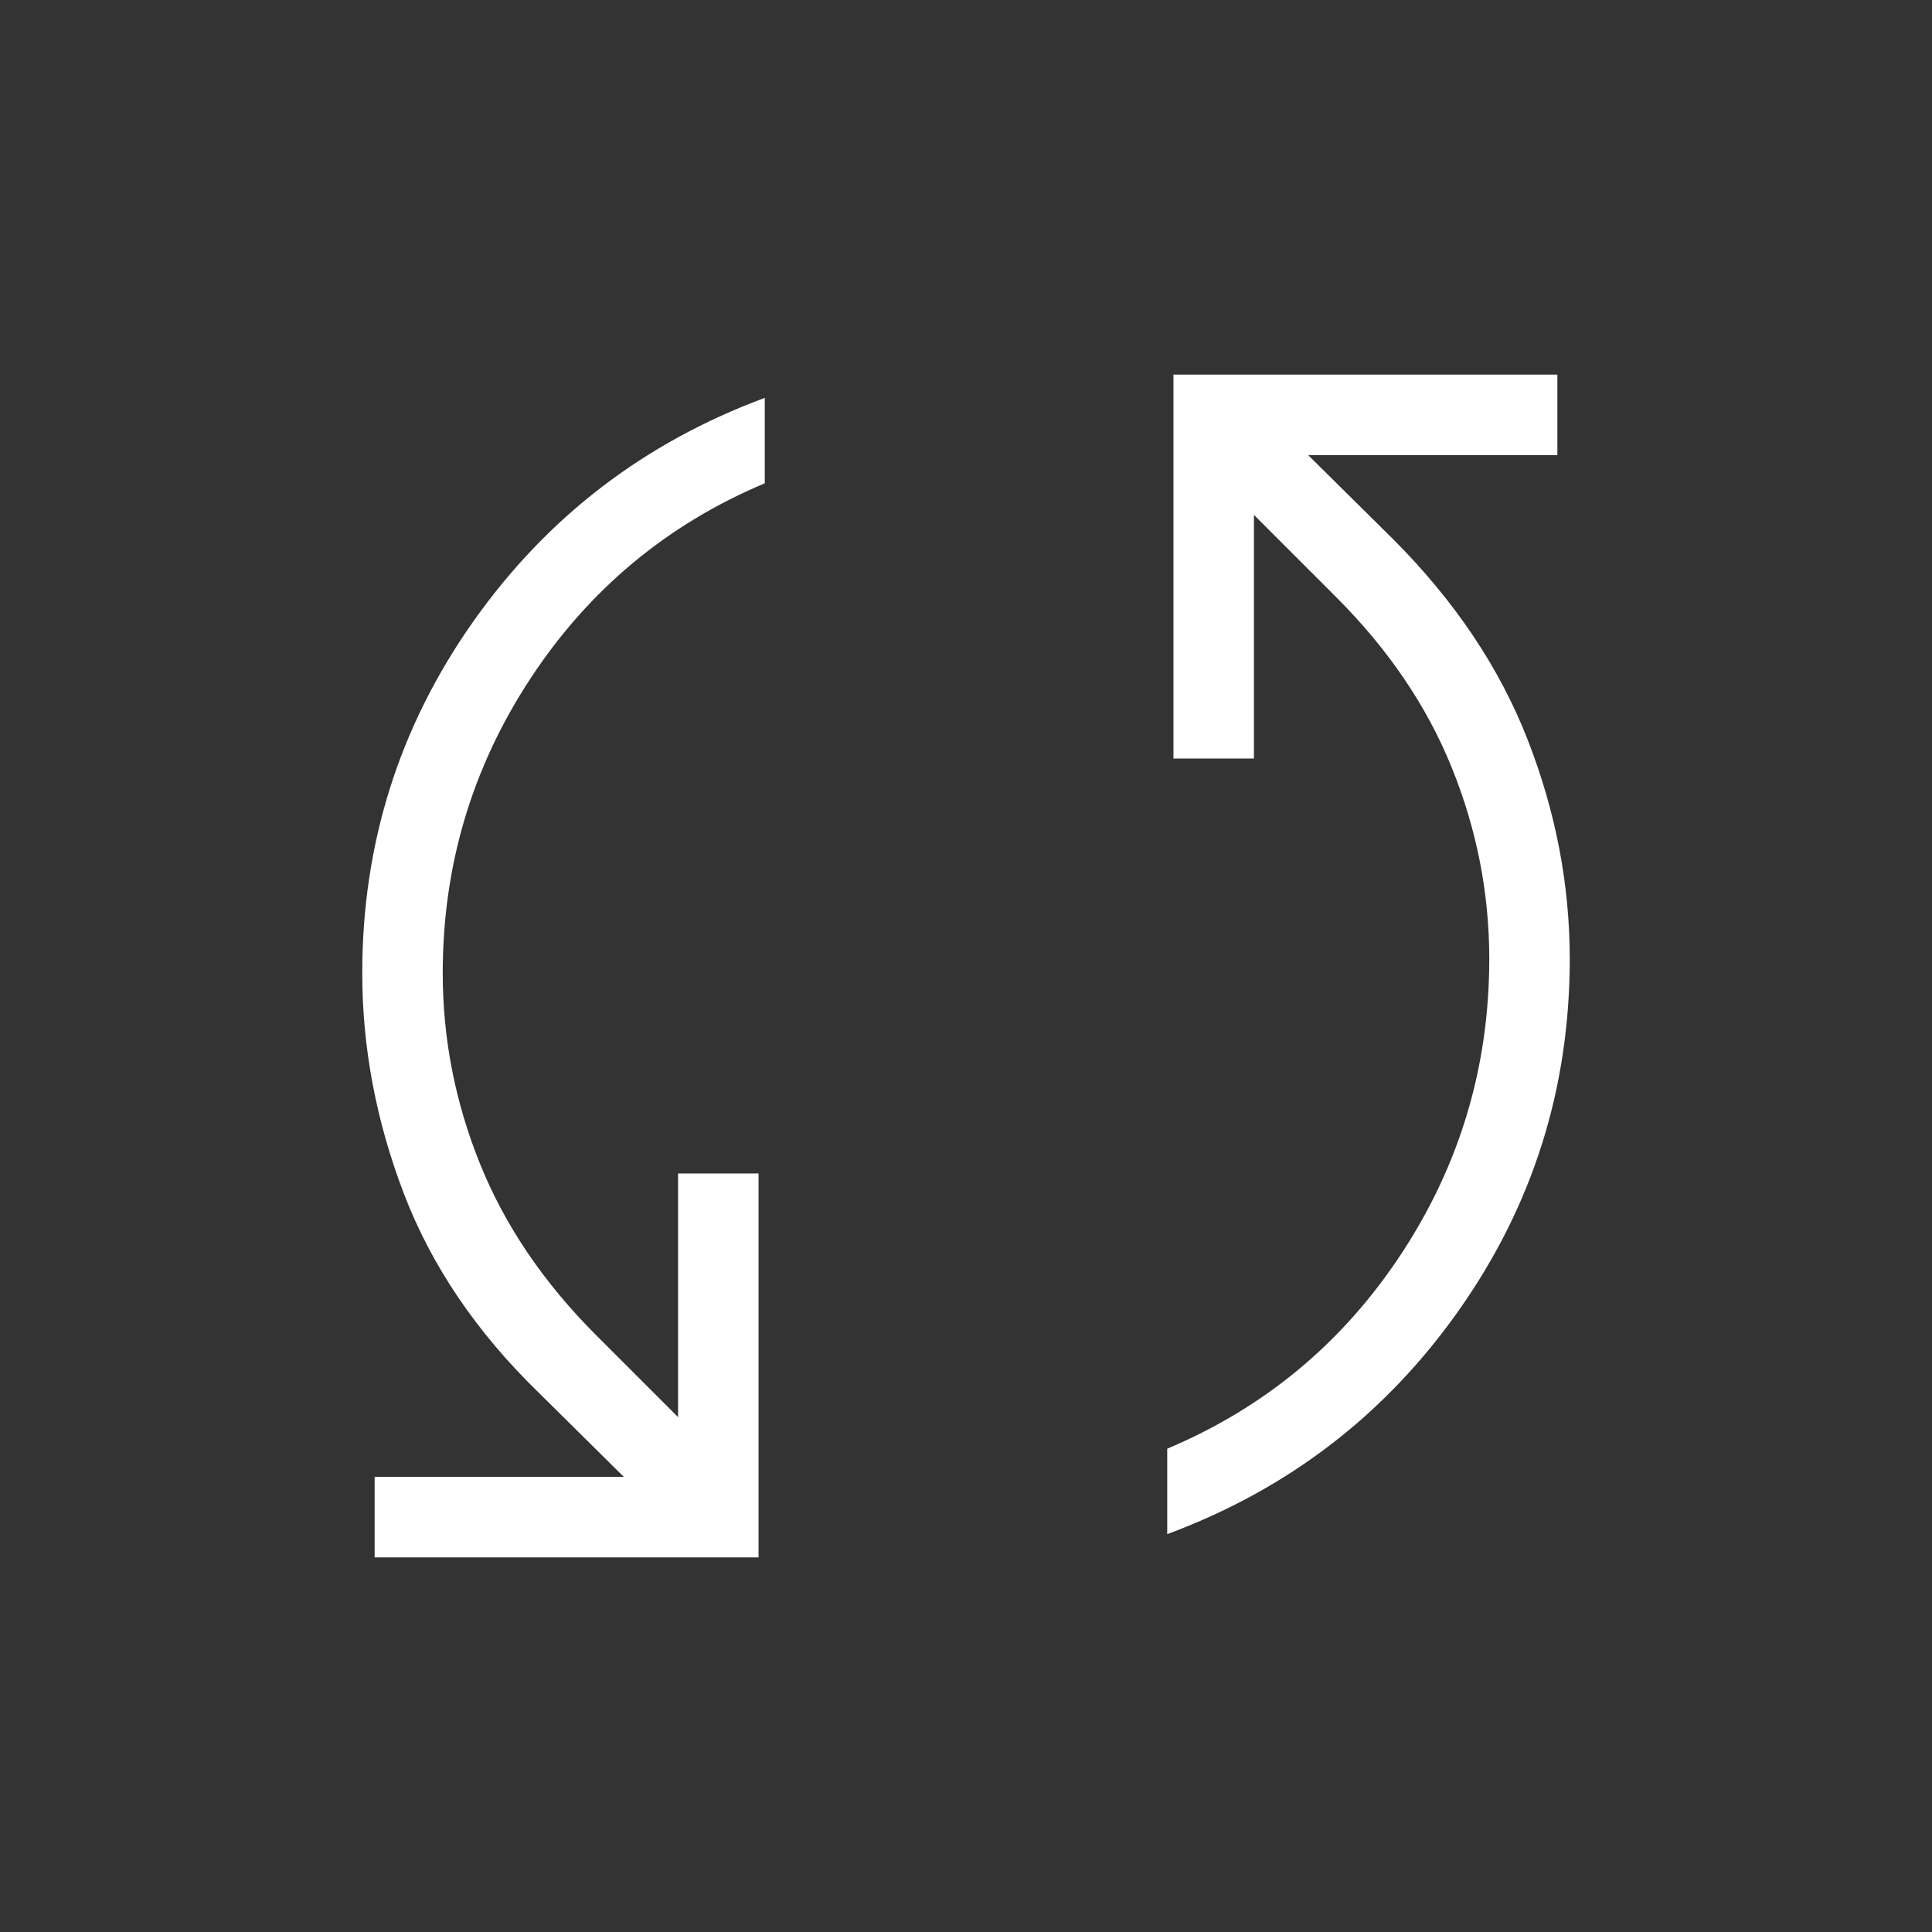 <?xml version="1.0" encoding="UTF-8"?>
<svg xmlns="http://www.w3.org/2000/svg" width="32" height="32" viewBox="0 0 32 32" fill="none">
  <rect x="0" y="0" width="32" height="32" fill="#333333" stroke="none"/>
  <mask id="mask0_2422_21504" style="mask-type:alpha" maskUnits="userSpaceOnUse" x="0" y="0" width="32" height="32">
    <rect width="32" height="32" fill="#D9D9D9" style="fill:#D9D9D9;fill:color(display-p3 0.851 0.851 0.851);fill-opacity:1;"></rect>
  </mask>
  <g mask="url(#mask0_2422_21504)">
    <path d="M6.205 25.795V24.462H10.333L8.928 23.072C7.892 22.067 7.145 20.964 6.687 19.764C6.229 18.564 6 17.349 6 16.118C6 13.976 6.611 12.038 7.832 10.304C9.053 8.57 10.665 7.332 12.667 6.59V8.005C11.05 8.685 9.756 9.763 8.787 11.237C7.818 12.711 7.333 14.338 7.333 16.118C7.333 17.203 7.539 18.257 7.951 19.278C8.363 20.299 9.003 21.244 9.872 22.113L11.231 23.472V19.436H12.564V25.795H6.205ZM19.333 25.41V23.995C20.95 23.314 22.244 22.237 23.213 20.763C24.182 19.288 24.667 17.662 24.667 15.882C24.667 14.796 24.461 13.743 24.049 12.722C23.637 11.7 22.997 10.755 22.128 9.887L20.769 8.528V12.564H19.436V6.205H25.795V7.538H21.667L23.072 8.928C24.092 9.949 24.835 11.055 25.301 12.247C25.767 13.44 26 14.651 26 15.882C26 18.024 25.389 19.962 24.168 21.696C22.947 23.43 21.335 24.668 19.333 25.41Z" fill="white" style="fill:white;fill-opacity:1;"></path>
  </g>
</svg>
